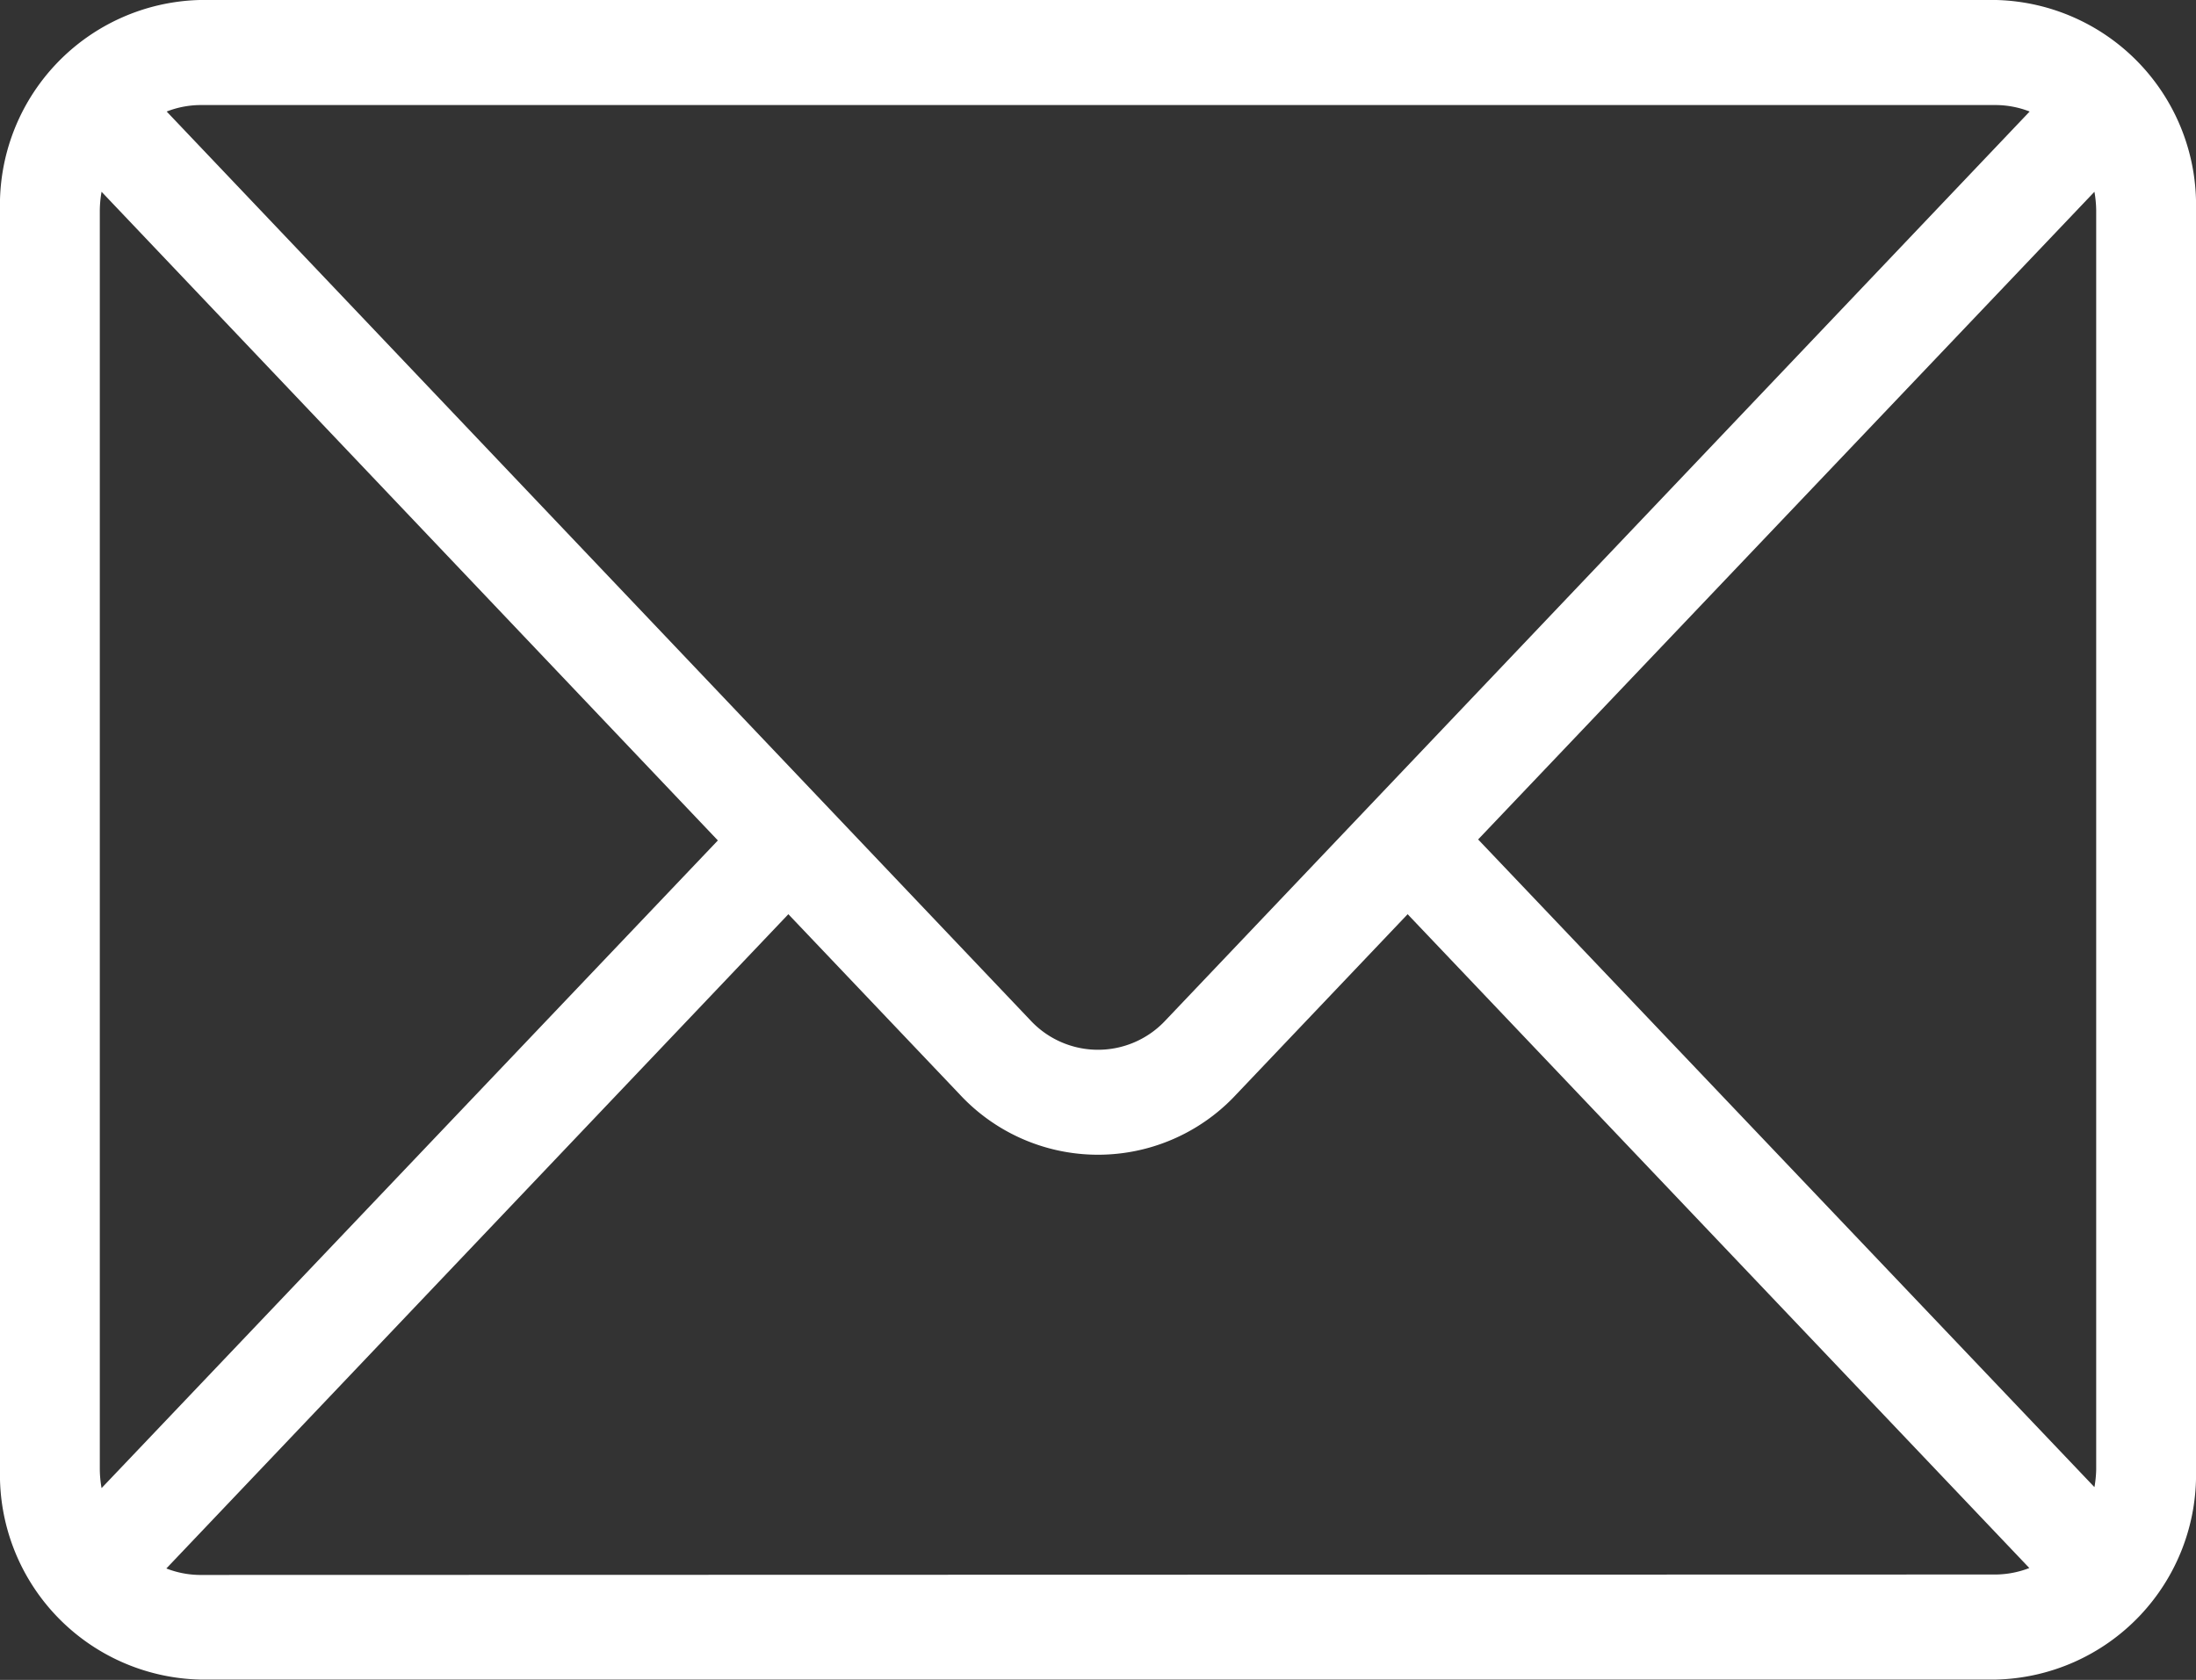 <svg xmlns="http://www.w3.org/2000/svg" width="20" height="15.303" viewBox="0 0 20 15.303">
  <rect x="0" y="0" width="20" height="15.303" fill="#333333" stroke="none"/>
  <path id="Mail" d="M18.182,15.3H1.818A1.867,1.867,0,0,1,0,13.39V1.913A1.868,1.868,0,0,1,1.818,0H18.182A1.868,1.868,0,0,1,20,1.913V13.39A1.867,1.867,0,0,1,18.182,15.3Zm.909-1.913V1.913a1.05,1.05,0,0,0-.016-.166l-5.613,5.9,5.613,5.9A1.051,1.051,0,0,0,19.091,13.39Zm-.909.956a.869.869,0,0,0,.3-.059L12.82,8.328,11.259,9.97a1.718,1.718,0,0,1-2.518,0L7.18,8.328l-5.665,5.96a.861.861,0,0,0,.3.059ZM.925,1.747a1.045,1.045,0,0,0-.016.166V13.39a1.046,1.046,0,0,0,.016.166l5.613-5.9Zm.893-.79a.857.857,0,0,0-.3.059L9.384,9.294a.84.84,0,0,0,1.232,0l7.869-8.278a.86.86,0,0,0-.3-.059Z" transform="translate(0 0)" fill="#fff" fill-rule="evenodd"/>
</svg>
